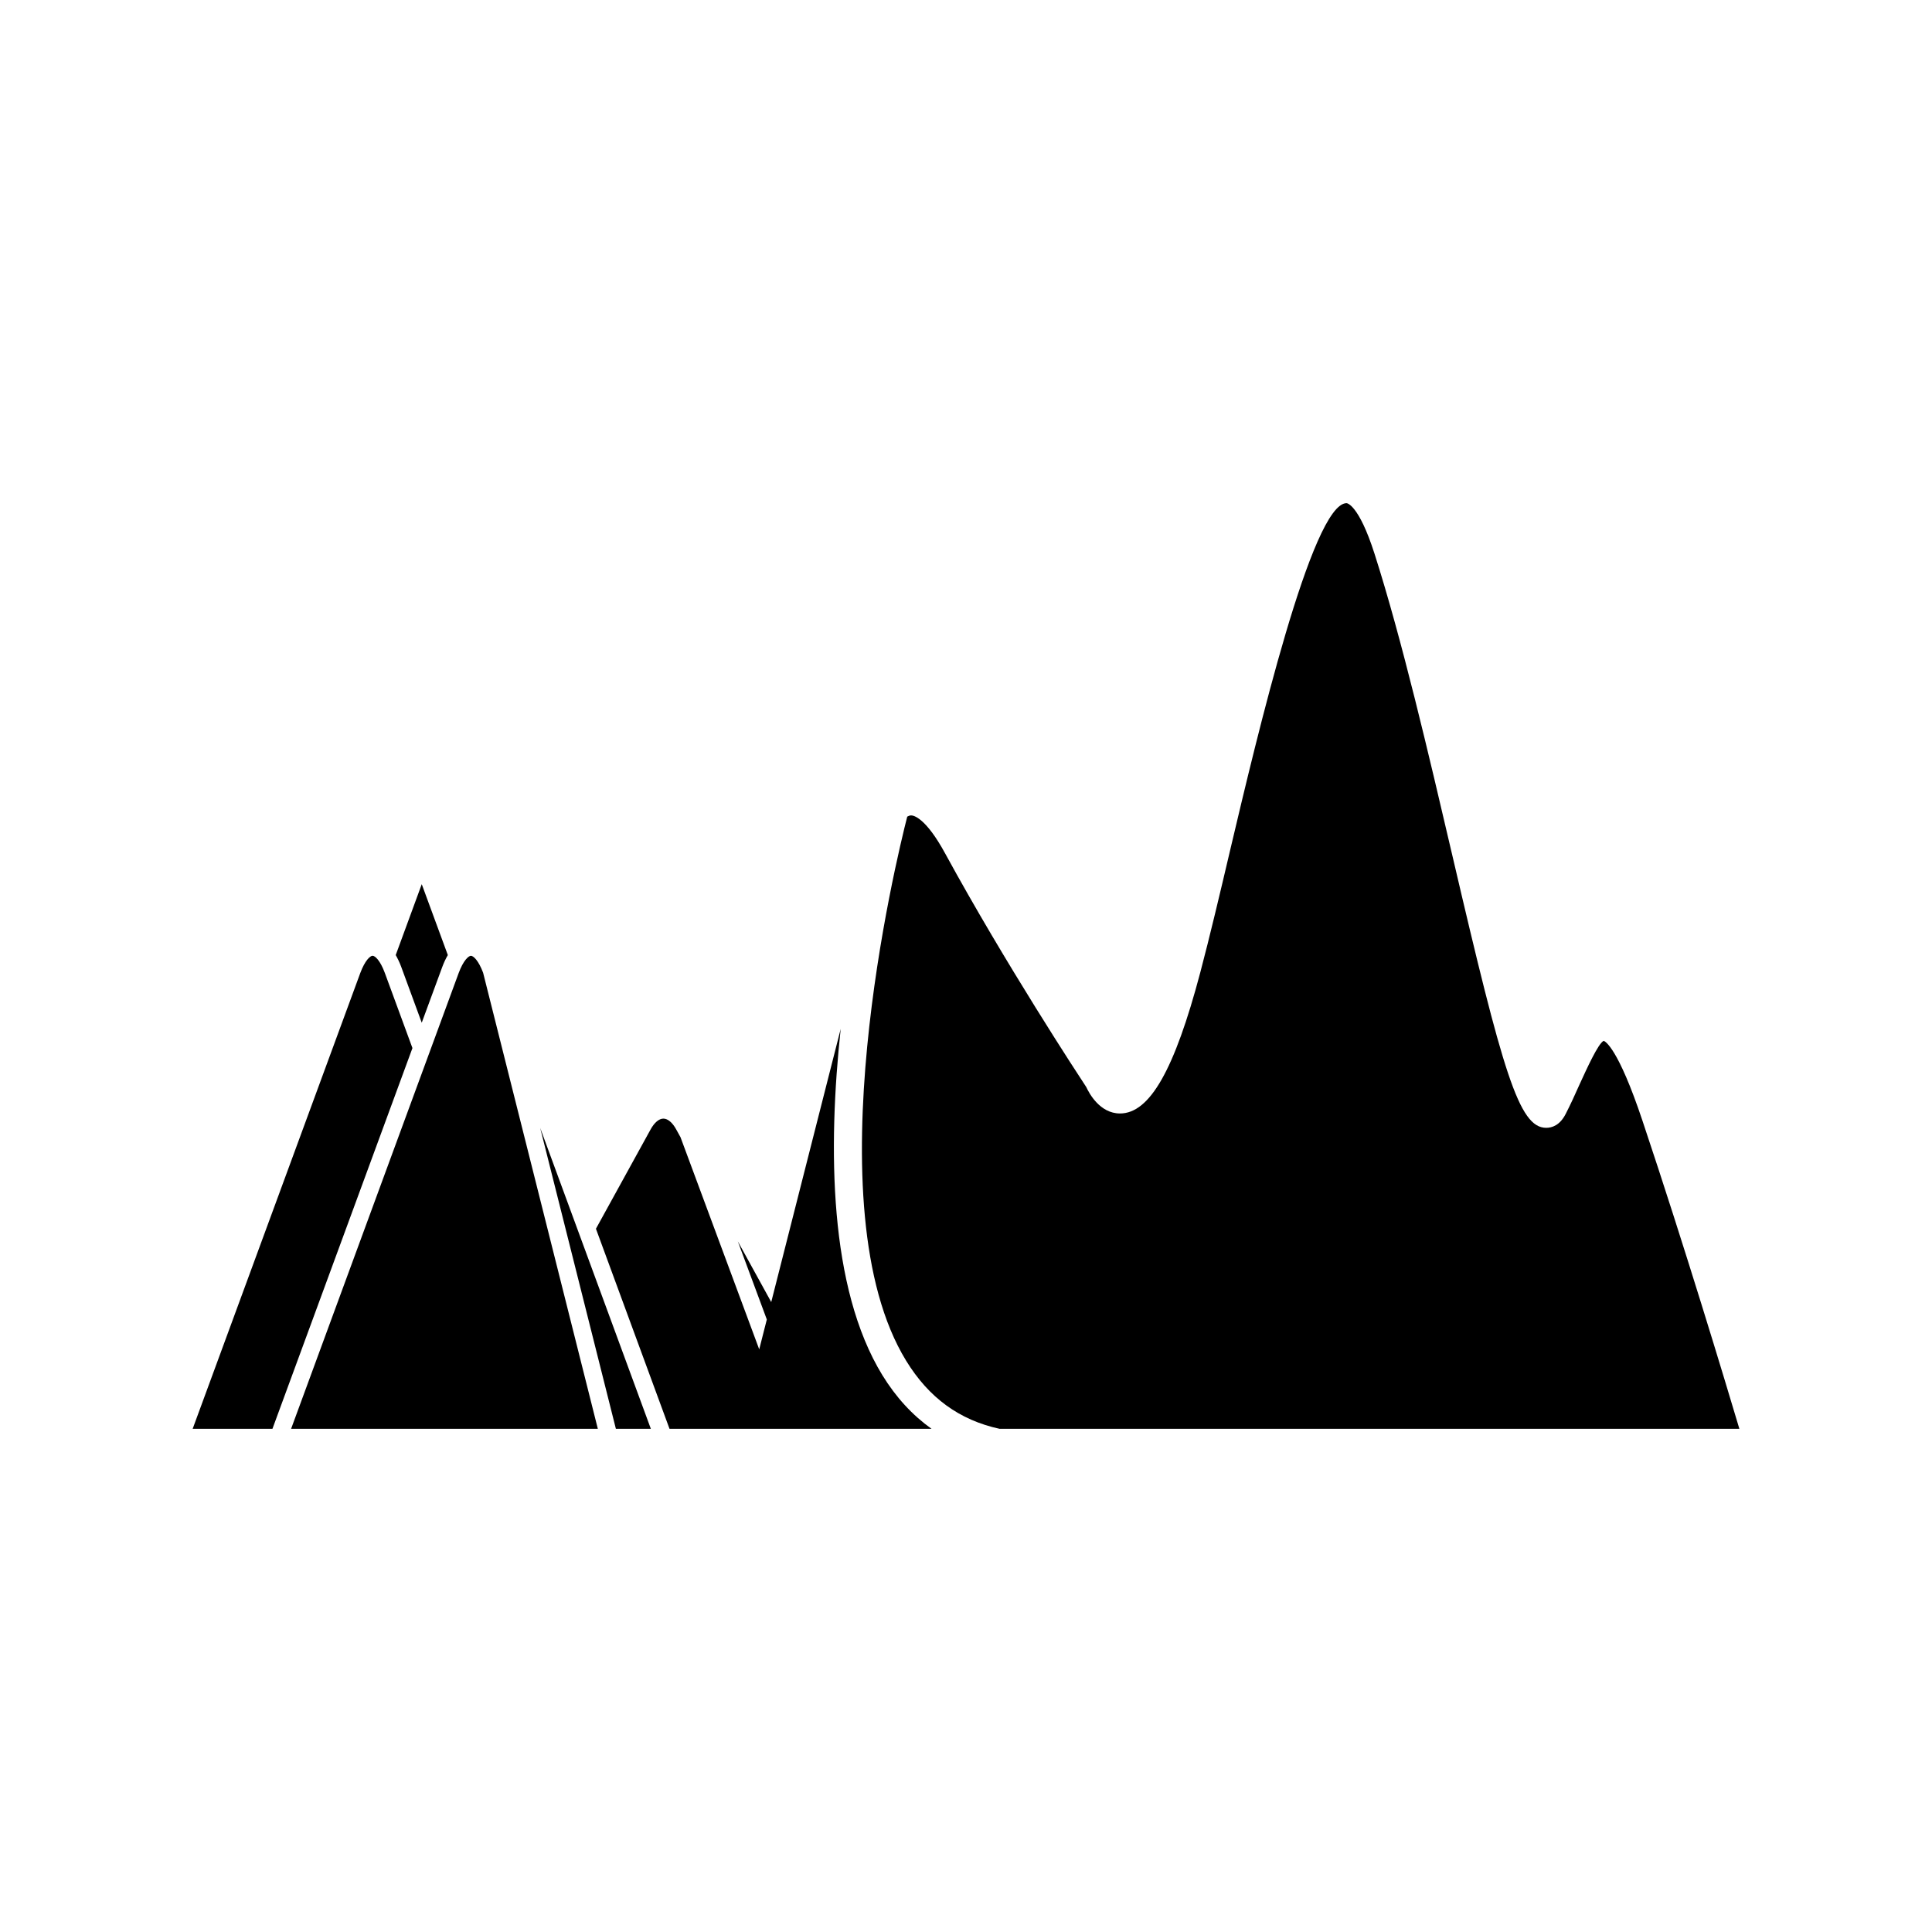 <?xml version="1.0" encoding="UTF-8"?>
<!-- Uploaded to: ICON Repo, www.iconrepo.com, Generator: ICON Repo Mixer Tools -->
<svg fill="#000000" width="800px" height="800px" version="1.1" viewBox="144 144 512 512" xmlns="http://www.w3.org/2000/svg">
 <g>
  <path d="m316.48 522.65-29.324-79.746 20.059 79.746z"/>
  <path d="m250.34 400.26 5.426 14.77 5.438-14.77c0.465-1.258 0.957-2.269 1.477-3.156l-6.914-18.789-6.898 18.789c0.504 0.887 1.008 1.895 1.473 3.156z"/>
  <path d="m216.2 522.65 37.102-100.9-7.312-19.895c-1.23-3.348-2.609-4.566-3.254-4.566-0.629 0-2.008 1.219-3.254 4.566l-44.422 120.79z"/>
  <path d="m272.03 401.78c-1.23-3.277-2.598-4.484-3.227-4.484-0.629 0-2.008 1.219-3.25 4.566l-44.41 120.79h81.289z"/>
  <path d="m339.85 522.65h51.016c-5.062-3.613-9.418-8.332-13.031-14.219-14.18-23.16-14.438-60.176-11.039-91.777l-18.41 72.406-8.855-16.09 7.684 20.707-2.012 7.914-20.863-56.223-1.133-2.051c-0.996-1.832-2.242-2.871-3.402-2.871-1.148 0-2.391 1.039-3.391 2.871l-14.484 26.316 19.5 53.02z"/>
  <path d="m408.88 522.65h196.07c-3.742-12.555-14.457-48.16-25.672-81.625-6.516-19.5-9.914-21.059-10.281-21.191-1.449 0.629-4.566 7.555-6.453 11.668-1.125 2.555-2.34 5.191-3.613 7.684-1.559 3.074-3.68 3.699-5.172 3.699-7.254 0-11.449-14.609-24.871-72.164-6.277-26.84-13.355-57.254-20.629-79.98-4.242-13.246-7.383-13.398-7.402-13.398-9.133 0-23.723 61.777-30.738 91.453-2.836 12.078-5.539 23.488-8.031 32.902-6.84 25.848-13.398 37.383-21.277 37.383-5.348 0-8.203-5.391-8.938-6.992-2.035-3.094-21.473-32.727-37.359-61.844-5.258-9.676-8.465-10.152-9.047-10.152-0.348 0-0.691 0.129-1.039 0.324-2.898 11.281-25.324 103.32-0.301 144.18 6.035 9.848 14.129 15.738 24.758 18.051z"/>
 </g>
</svg>